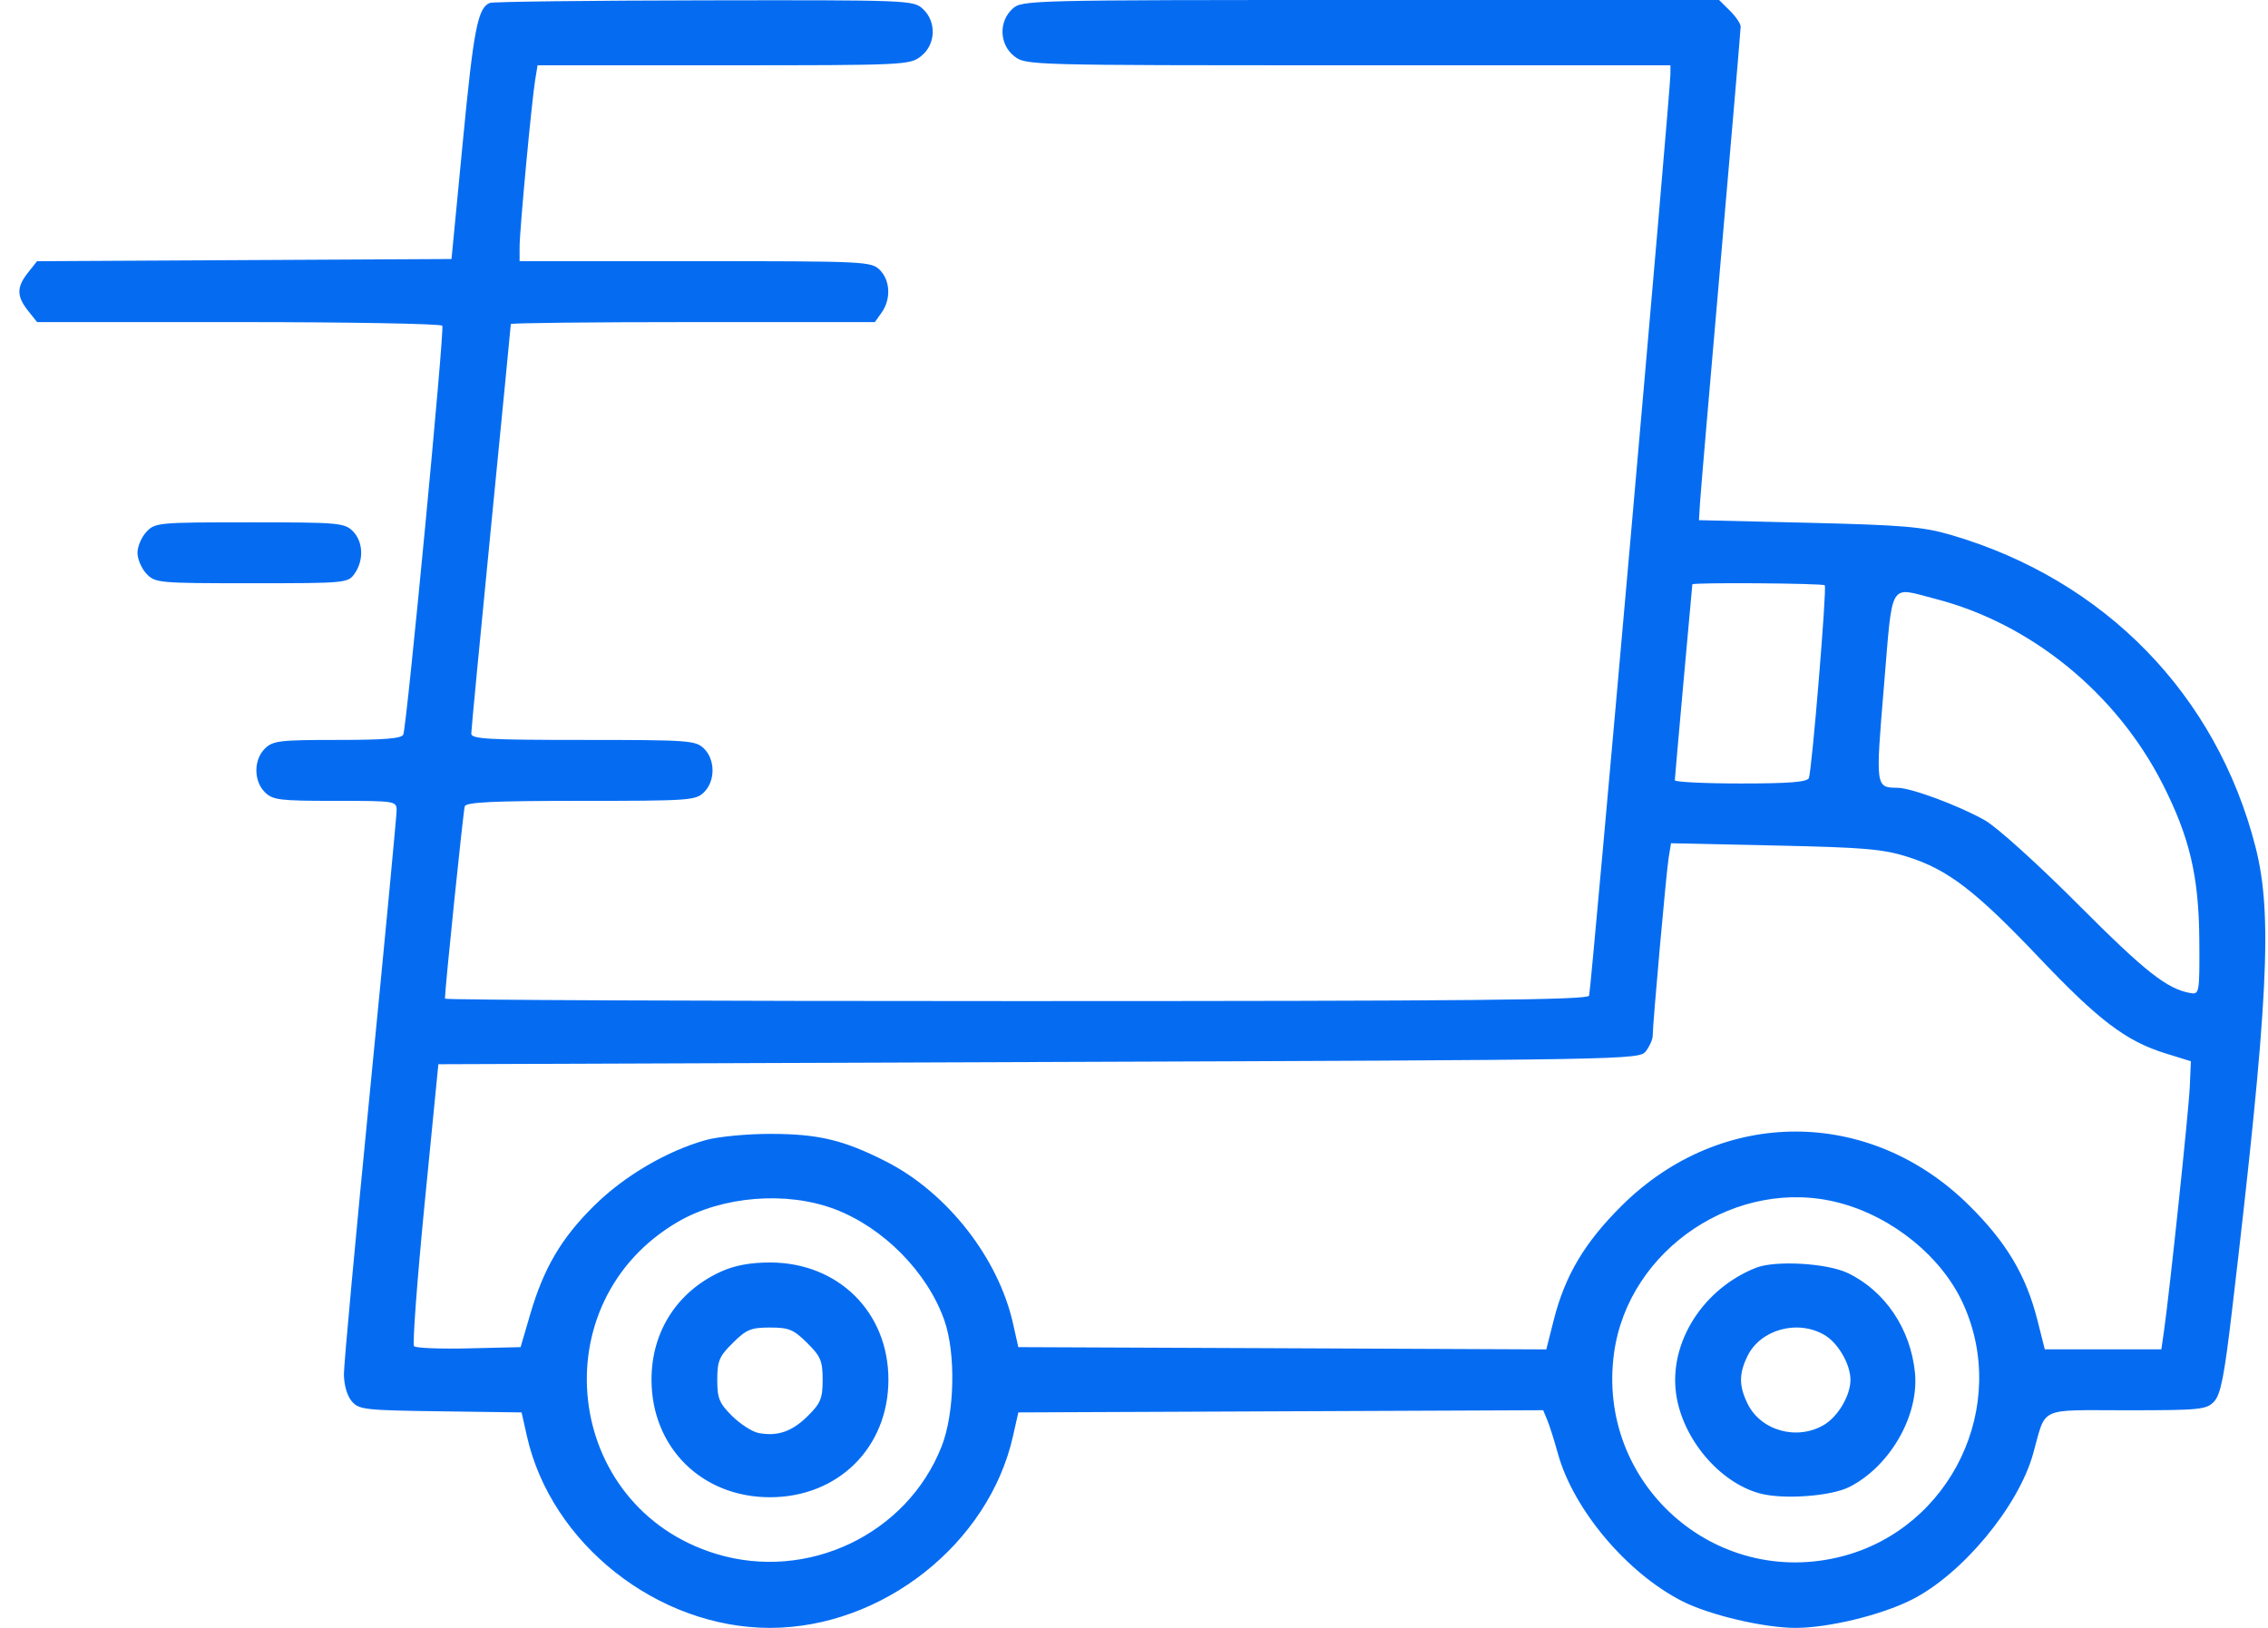 <svg width="39" height="28" viewBox="0 0 39 28" fill="none" xmlns="http://www.w3.org/2000/svg">
<path fill-rule="evenodd" clip-rule="evenodd" d="M8.424 0.05C8.216 0.133 8.146 0.49 7.959 2.433L7.764 4.455L4.2 4.474L0.637 4.493L0.481 4.69C0.284 4.938 0.284 5.094 0.481 5.343L0.638 5.54H4.102C6.008 5.54 7.584 5.568 7.606 5.603C7.646 5.668 6.998 12.466 6.935 12.634C6.91 12.703 6.612 12.727 5.803 12.727C4.806 12.727 4.691 12.741 4.554 12.877C4.36 13.069 4.36 13.433 4.554 13.626C4.691 13.761 4.806 13.775 5.763 13.775C6.809 13.775 6.82 13.777 6.82 13.944C6.819 14.037 6.616 16.184 6.367 18.717C6.118 21.249 5.914 23.46 5.914 23.631C5.914 23.816 5.967 24.004 6.046 24.099C6.171 24.247 6.259 24.257 7.574 24.275L8.969 24.294L9.06 24.699C9.475 26.552 11.308 28 13.24 28C15.172 28 17.005 26.552 17.42 24.699L17.511 24.294L22.024 24.275L26.536 24.256L26.606 24.424C26.645 24.517 26.728 24.779 26.79 25.005C27.058 25.97 27.985 27.067 28.938 27.546C29.41 27.783 30.336 28 30.876 28C31.44 28 32.346 27.781 32.87 27.517C33.737 27.082 34.707 25.917 34.961 25.005C35.192 24.181 35.028 24.257 36.574 24.257C37.837 24.257 37.942 24.246 38.074 24.106C38.186 23.987 38.249 23.667 38.38 22.553C39.007 17.232 39.083 15.737 38.786 14.571C38.117 11.949 36.191 9.974 33.553 9.202C33.067 9.06 32.738 9.032 31.103 8.992L29.215 8.947L29.233 8.647C29.243 8.482 29.405 6.592 29.592 4.447C29.779 2.302 29.932 0.506 29.932 0.457C29.932 0.408 29.849 0.285 29.747 0.184L29.561 0H23.568C17.64 0 17.572 0.002 17.409 0.153C17.169 0.374 17.185 0.767 17.442 0.968C17.64 1.122 17.691 1.123 23.183 1.123H28.724V1.279C28.724 1.564 27.36 17.03 27.326 17.126C27.3 17.2 25.261 17.219 17.472 17.219C12.07 17.219 7.651 17.2 7.651 17.177C7.651 17.008 7.967 13.943 7.992 13.869C8.016 13.797 8.484 13.775 9.99 13.775C11.855 13.775 11.964 13.768 12.107 13.626C12.301 13.433 12.301 13.069 12.107 12.877C11.964 12.735 11.855 12.727 10.03 12.727C8.395 12.727 8.104 12.711 8.104 12.618C8.104 12.559 8.257 10.957 8.444 9.059C8.631 7.161 8.784 5.593 8.784 5.574C8.784 5.555 10.193 5.54 11.914 5.54H15.044L15.162 5.374C15.324 5.144 15.309 4.821 15.128 4.642C14.982 4.497 14.877 4.492 11.956 4.492H8.935V4.243C8.935 3.959 9.143 1.733 9.204 1.366L9.244 1.123H12.44C15.56 1.123 15.642 1.119 15.836 0.968C16.093 0.767 16.109 0.374 15.869 0.153C15.708 0.003 15.627 0 12.112 0.006C10.136 0.009 8.477 0.029 8.424 0.05ZM2.518 9.148C2.433 9.238 2.364 9.4 2.364 9.508C2.364 9.616 2.433 9.778 2.518 9.868C2.667 10.027 2.722 10.032 4.326 10.032C5.95 10.032 5.983 10.029 6.098 9.866C6.26 9.636 6.246 9.313 6.065 9.134C5.923 8.993 5.813 8.984 4.293 8.984C2.723 8.984 2.667 8.989 2.518 9.148ZM31.378 10.067C31.417 10.106 31.159 13.233 31.105 13.382C31.079 13.451 30.774 13.476 29.935 13.476C29.31 13.476 28.8 13.451 28.8 13.42C28.801 13.389 28.868 12.623 28.95 11.717C29.032 10.811 29.1 10.061 29.101 10.051C29.102 10.016 31.342 10.032 31.378 10.067ZM33.278 10.3C34.922 10.722 36.396 11.924 37.19 13.489C37.654 14.404 37.811 15.074 37.819 16.171C37.825 17.067 37.819 17.106 37.674 17.082C37.268 17.014 36.897 16.722 35.748 15.57C35.052 14.871 34.339 14.227 34.133 14.11C33.697 13.861 32.865 13.551 32.629 13.55C32.25 13.547 32.25 13.542 32.396 11.802C32.55 9.959 32.471 10.093 33.278 10.3ZM32.807 14.739C33.495 14.957 33.975 15.325 35.063 16.471C36.087 17.55 36.558 17.907 37.233 18.117L37.674 18.254L37.655 18.691C37.637 19.107 37.308 22.218 37.212 22.89L37.166 23.209H36.164H35.162L35.034 22.703C34.839 21.934 34.502 21.368 33.859 20.732C32.151 19.04 29.602 19.04 27.893 20.732C27.251 21.368 26.913 21.934 26.718 22.704L26.59 23.21L22.051 23.19L17.511 23.171L17.42 22.766C17.168 21.639 16.29 20.516 15.242 19.981C14.508 19.607 14.073 19.503 13.24 19.503C12.845 19.503 12.353 19.55 12.145 19.607C11.473 19.793 10.737 20.224 10.217 20.738C9.652 21.296 9.35 21.81 9.116 22.61L8.952 23.171L8.062 23.192C7.573 23.204 7.149 23.187 7.12 23.155C7.091 23.123 7.173 22.018 7.302 20.701L7.538 18.305L17.863 18.267C28.078 18.23 28.19 18.228 28.303 18.08C28.366 17.998 28.418 17.88 28.419 17.818C28.423 17.574 28.654 14.995 28.693 14.758L28.734 14.504L30.523 14.543C32.06 14.576 32.381 14.604 32.807 14.739ZM14.352 20.797C15.192 21.115 15.947 21.881 16.239 22.71C16.439 23.28 16.417 24.308 16.191 24.881C15.595 26.393 13.883 27.207 12.311 26.726C9.687 25.923 9.286 22.394 11.662 21.013C12.421 20.573 13.525 20.484 14.352 20.797ZM31.632 20.69C32.545 20.932 33.381 21.611 33.75 22.408C34.563 24.169 33.556 26.284 31.674 26.77C29.486 27.335 27.446 25.512 27.755 23.27C28.003 21.477 29.882 20.226 31.632 20.69ZM12.409 21.867C11.649 22.207 11.202 22.9 11.203 23.733C11.206 24.898 12.068 25.753 13.24 25.753C14.413 25.753 15.275 24.898 15.277 23.733C15.279 22.571 14.415 21.715 13.24 21.715C12.908 21.715 12.639 21.764 12.409 21.867ZM30.193 21.807C29.284 22.169 28.702 23.086 28.821 23.968C28.926 24.74 29.563 25.499 30.264 25.688C30.669 25.796 31.491 25.736 31.806 25.574C32.505 25.216 33.003 24.343 32.929 23.607C32.853 22.855 32.414 22.204 31.775 21.897C31.419 21.726 30.525 21.674 30.193 21.807ZM13.88 23.099C14.113 23.33 14.146 23.41 14.146 23.733C14.146 24.053 14.112 24.136 13.89 24.356C13.62 24.624 13.37 24.71 13.044 24.648C12.935 24.627 12.732 24.496 12.59 24.356C12.368 24.136 12.334 24.053 12.334 23.733C12.334 23.41 12.367 23.33 12.601 23.099C12.834 22.867 12.914 22.834 13.24 22.834C13.566 22.834 13.646 22.867 13.88 23.099ZM31.373 22.962C31.608 23.099 31.82 23.466 31.82 23.733C31.82 24.004 31.606 24.367 31.36 24.511C30.895 24.783 30.271 24.606 30.047 24.136C29.902 23.835 29.902 23.631 30.046 23.331C30.267 22.868 30.909 22.69 31.373 22.962Z" fill="#056CF2"/>
</svg>
